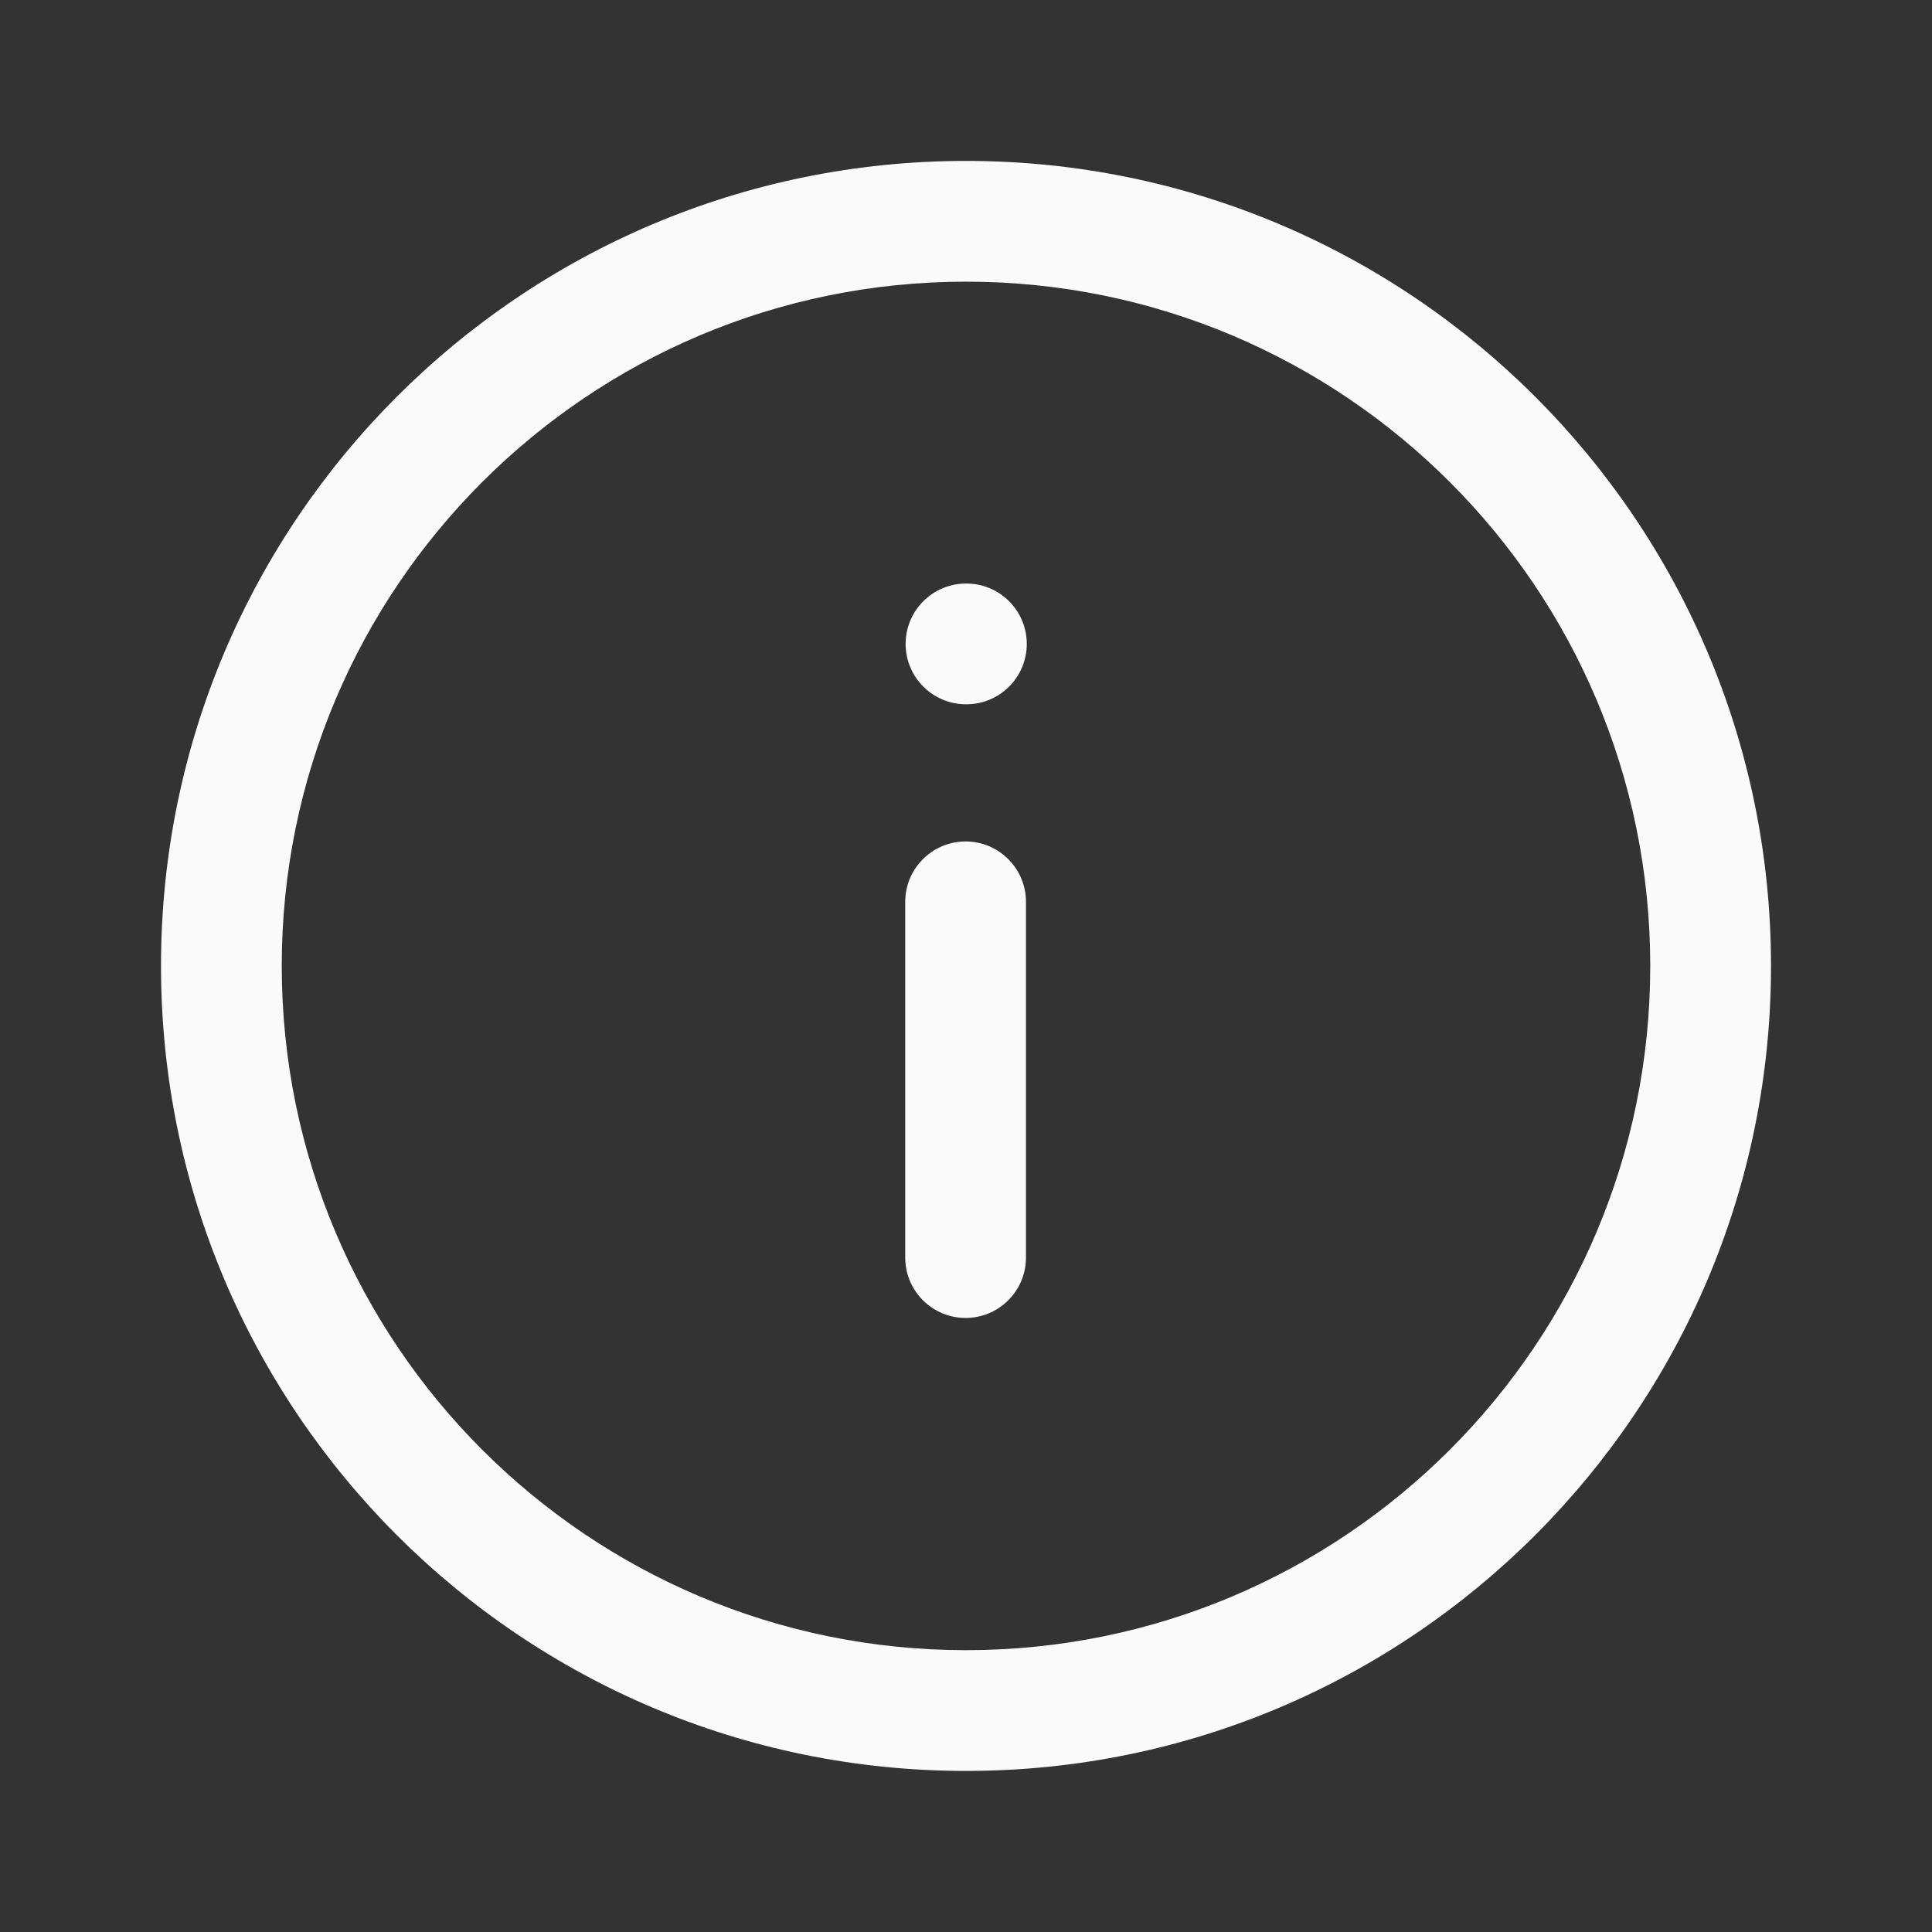 <?xml version="1.0" encoding="UTF-8"?> <svg xmlns="http://www.w3.org/2000/svg" width="24" height="24" viewBox="0 0 24 24" fill="none"><rect x="0" y="0" width="24" height="24" fill="#333333" stroke="none"/><path d="M12 1.999C17.523 1.999 22 6.477 22 11.999C22 17.521 17.523 21.999 12 21.999C6.478 21.999 2 17.521 2 11.999C2 6.477 6.478 1.999 12 1.999ZM12 3.499C7.306 3.499 3.5 7.305 3.5 11.999C3.5 16.693 7.306 20.499 12 20.499C16.695 20.499 20.5 16.693 20.5 11.999C20.5 7.305 16.695 3.499 12 3.499ZM11.995 10.453C12.409 10.453 12.745 10.789 12.745 11.203V15.622C12.745 16.036 12.409 16.372 11.995 16.372C11.581 16.372 11.245 16.036 11.245 15.622V11.203C11.245 10.789 11.581 10.453 11.995 10.453ZM12.005 7.249C12.419 7.249 12.755 7.585 12.755 7.999C12.755 8.413 12.419 8.749 12.005 8.749H12C11.586 8.749 11.25 8.413 11.25 7.999C11.25 7.585 11.586 7.249 12 7.249H12.005Z" fill="#FAFAFA"></path></svg> 
